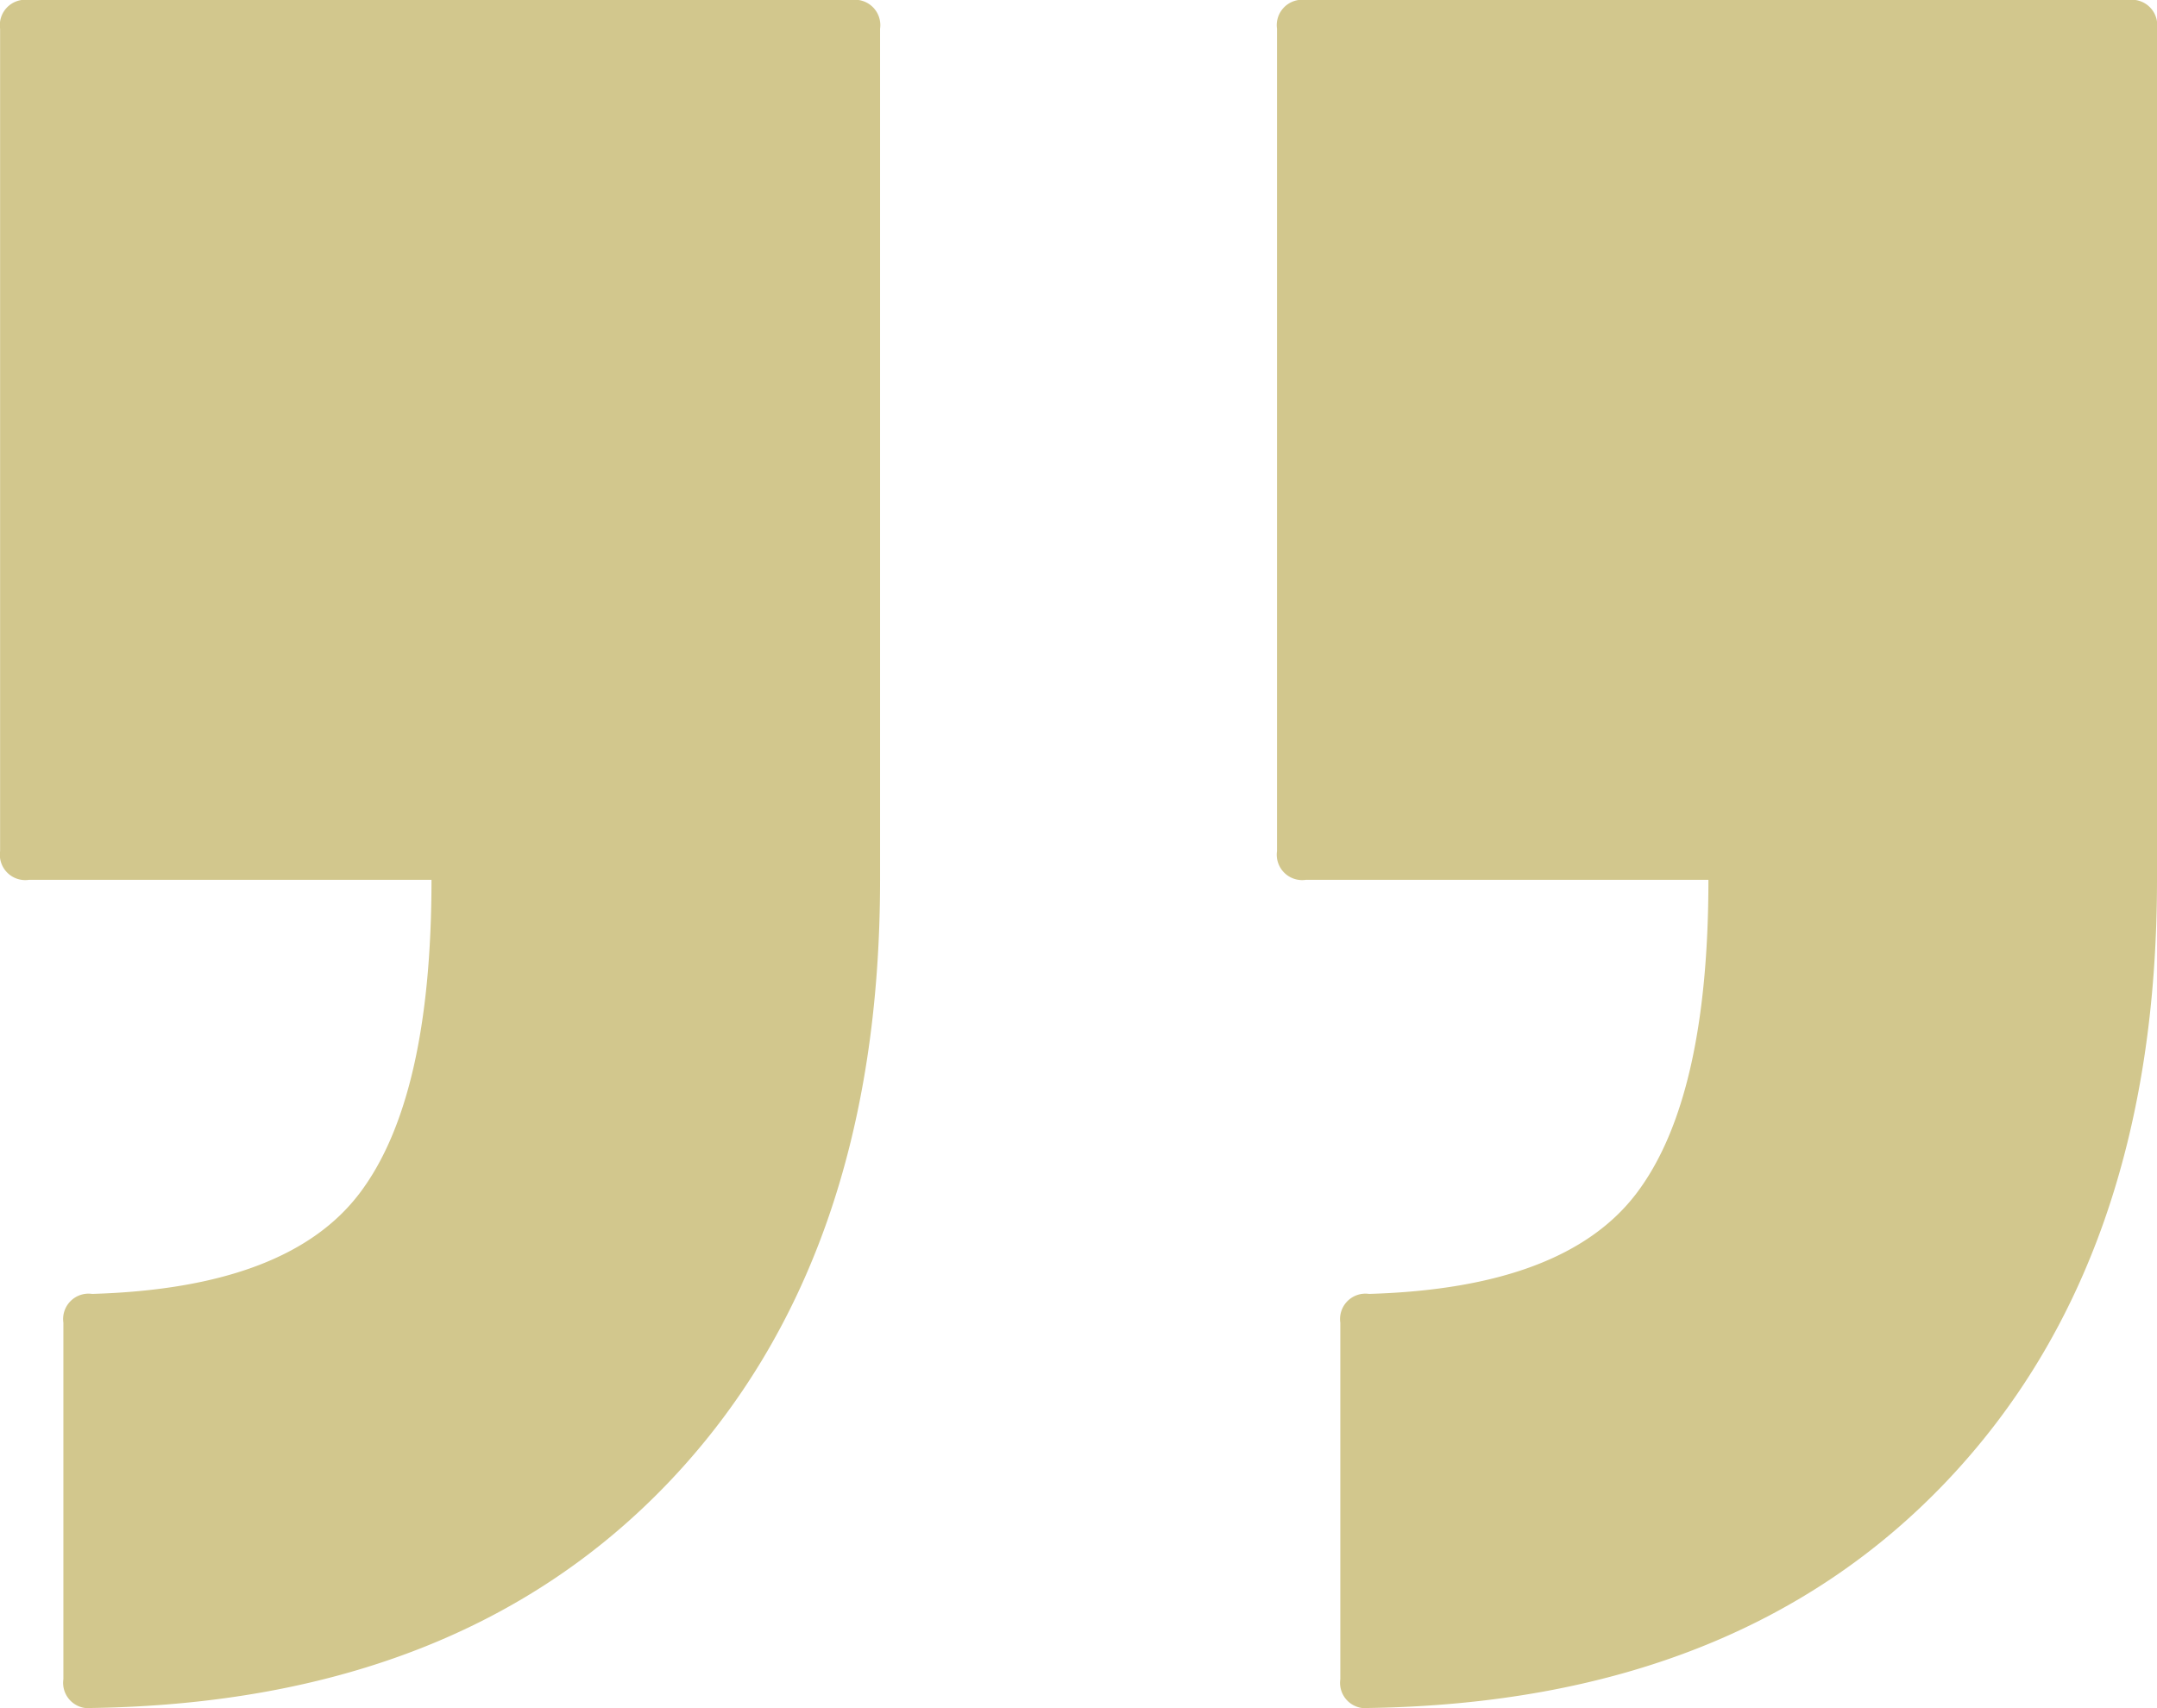 <svg xmlns="http://www.w3.org/2000/svg" width="44.411" height="35.173" viewBox="0 0 44.411 35.173">
  <path id="Path_31573" data-name="Path 31573" d="M19.342-227.327a.523.523,0,0,1-.592-.592v-17.527q0-7.816,4.323-12.376t11.9-4.678a.523.523,0,0,1,.592.592v7.343a.523.523,0,0,1-.592.592q-4.027.118-5.507,2.073t-1.48,6.454h8.29a.523.523,0,0,1,.592.592v16.935a.523.523,0,0,1-.592.592Zm26.291,0a.523.523,0,0,1-.592-.592v-17.527q0-7.816,4.323-12.376t11.9-4.678a.523.523,0,0,1,.592.592v7.343a.523.523,0,0,1-.592.592q-4.027.118-5.507,2.073t-1.48,6.454h8.29a.523.523,0,0,1,.592.592v16.935a.523.523,0,0,1-.592.592Z" transform="translate(63.161 -227.327) rotate(180)" fill="#d2c78d"/>
</svg>

